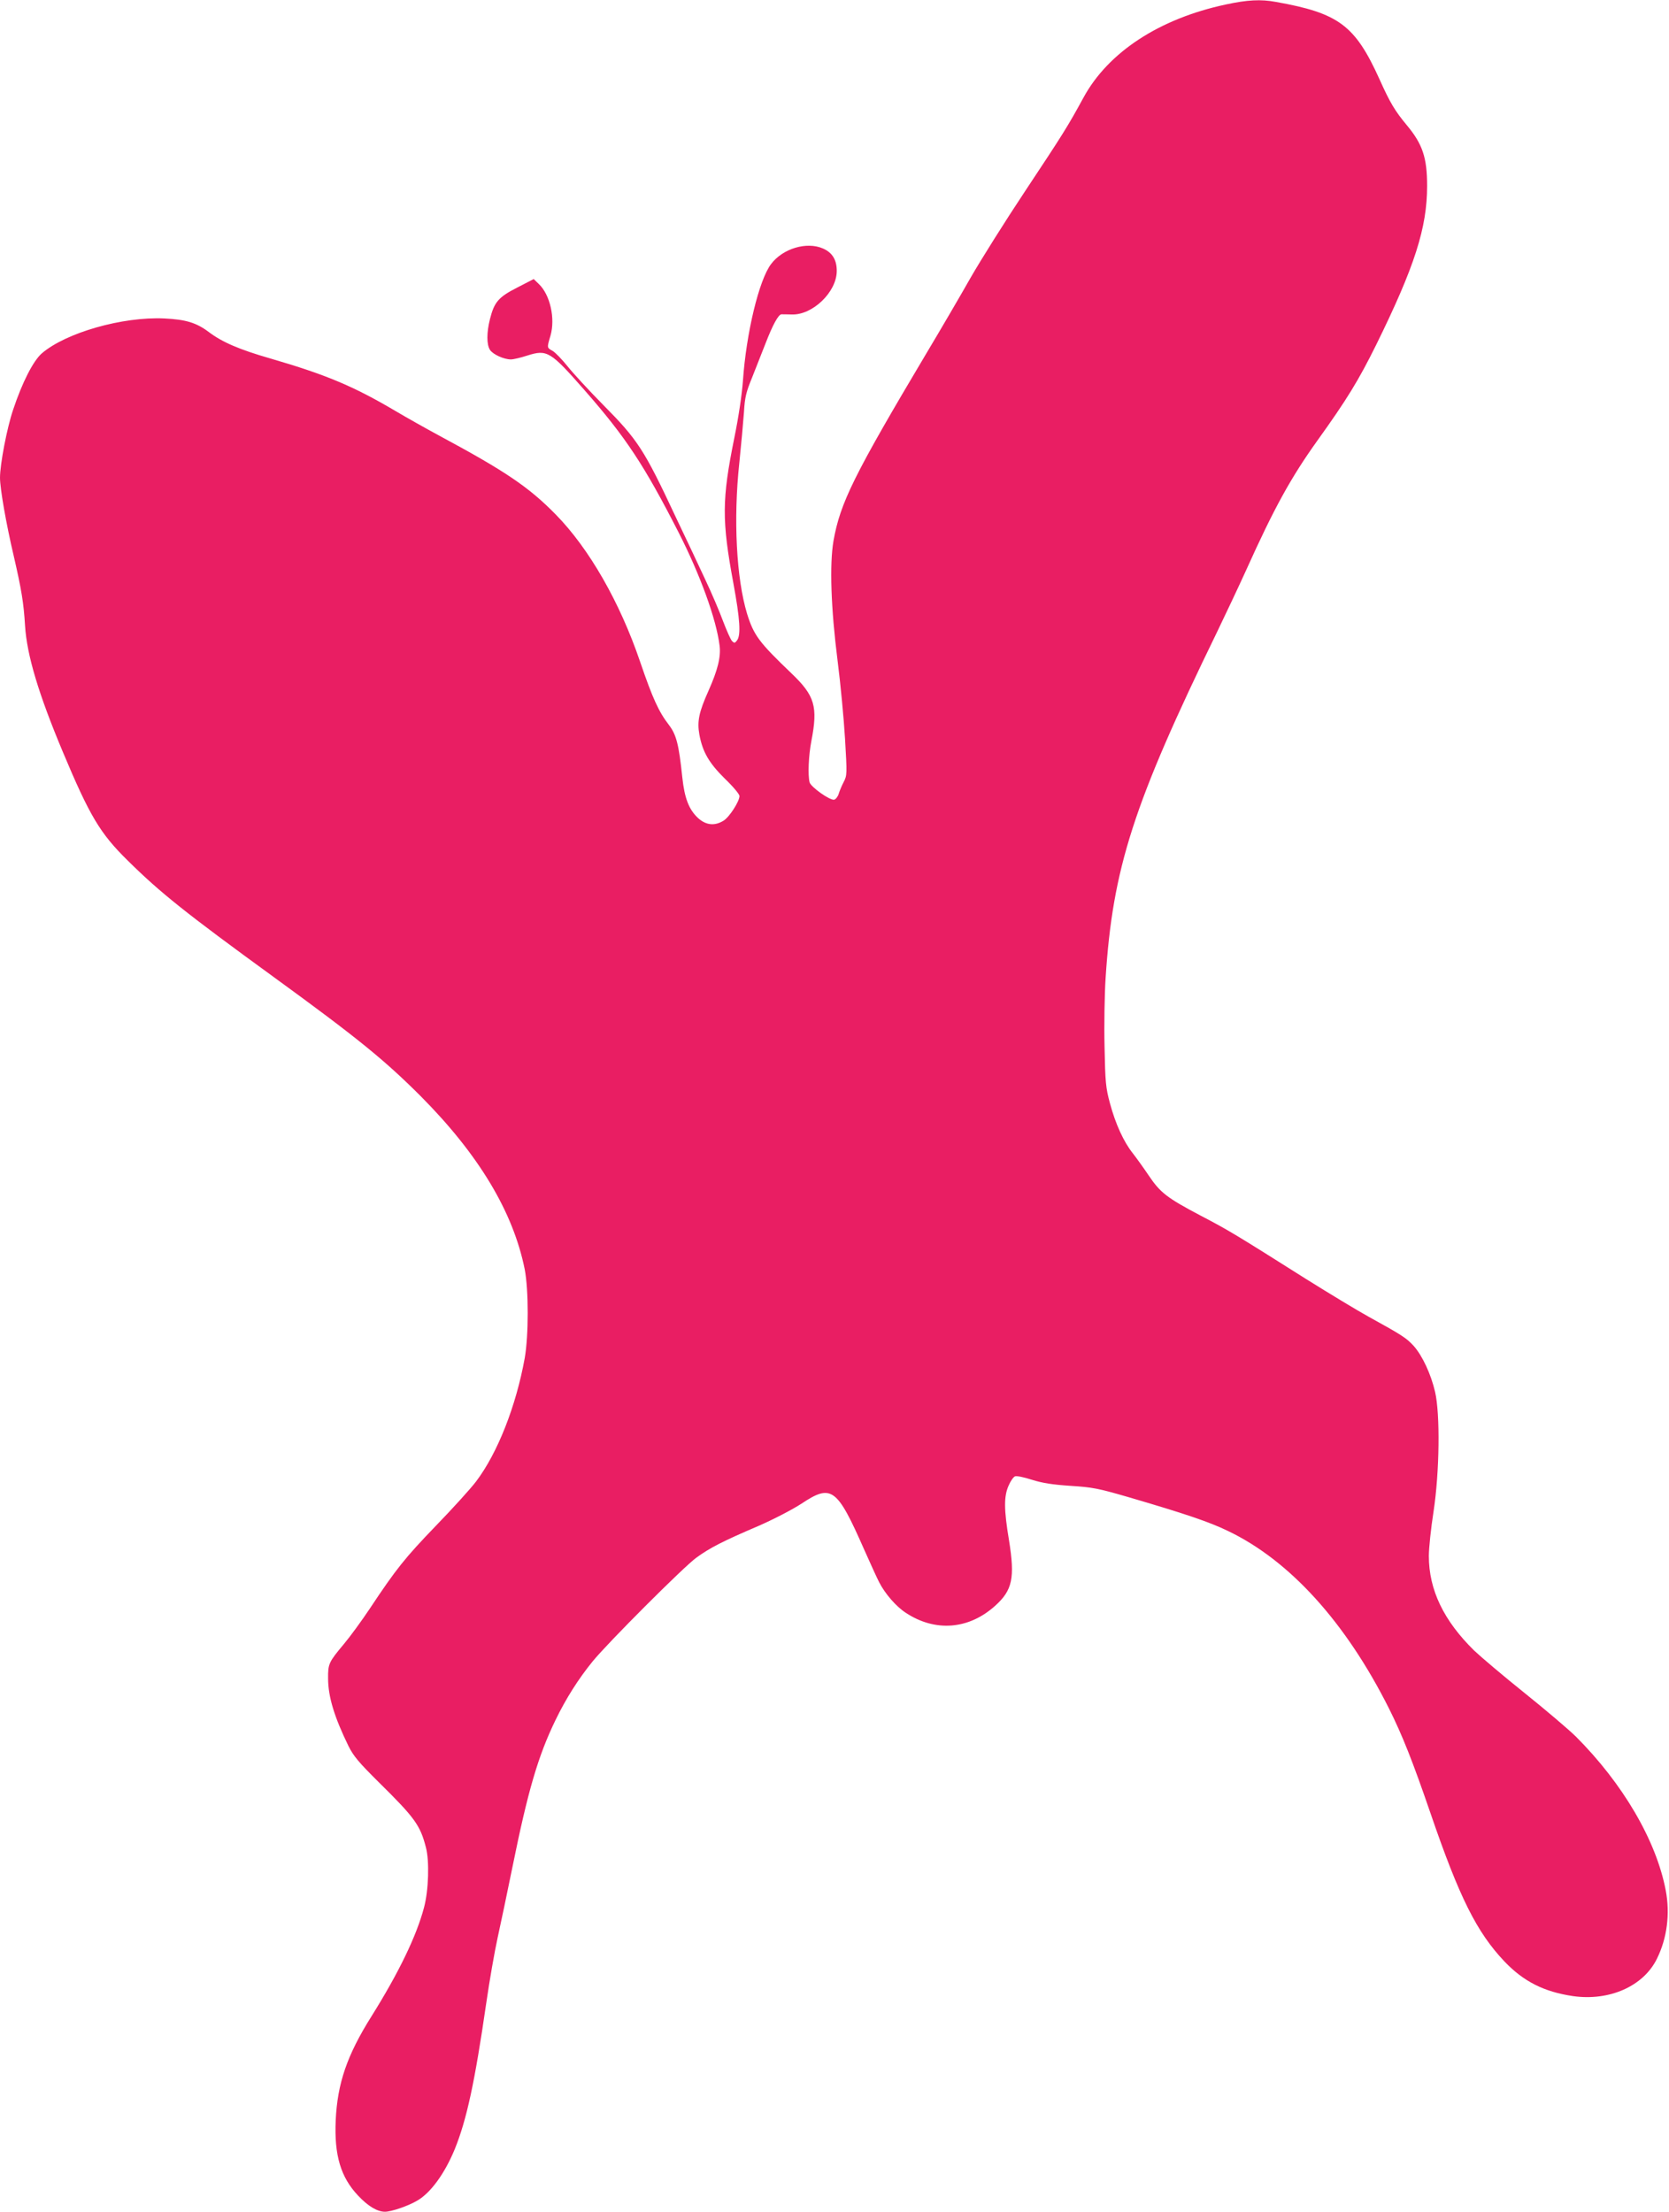 <?xml version="1.0" standalone="no"?>
<!DOCTYPE svg PUBLIC "-//W3C//DTD SVG 20010904//EN"
 "http://www.w3.org/TR/2001/REC-SVG-20010904/DTD/svg10.dtd">
<svg version="1.0" xmlns="http://www.w3.org/2000/svg"
 width="966pt" height="1280pt" viewBox="0 0 966 1280"
 preserveAspectRatio="xMidYMid meet">
<g transform="translate(0,1280) scale(0.1,-0.1)"
fill="#e91e63" stroke="none">
<path d="M7095 12774 c-385 -82 -681 -276 -824 -539 -90 -165 -116 -207 -337
-540 -117 -176 -258 -401 -315 -500 -56 -99 -171 -296 -256 -438 -422 -709
-500 -867 -539 -1088 -23 -135 -15 -388 24 -694 17 -132 36 -335 43 -451 12
-205 12 -211 -8 -250 -11 -21 -24 -52 -29 -69 -5 -16 -17 -31 -26 -33 -25 -5
-134 73 -142 100 -11 42 -6 155 10 239 39 200 20 263 -115 392 -188 180 -218
220 -257 345 -62 204 -80 548 -45 872 11 107 23 240 27 295 5 85 12 115 47
200 22 55 57 144 78 198 41 106 74 167 92 168 7 0 34 0 60 -1 120 -4 258 129
260 249 1 66 -25 109 -80 133 -94 41 -232 0 -300 -90 -70 -92 -144 -400 -163
-676 -6 -80 -25 -209 -50 -331 -72 -356 -73 -475 -5 -842 38 -207 44 -298 21
-329 -13 -17 -16 -17 -29 -4 -8 8 -31 60 -52 115 -20 55 -67 165 -105 245 -37
80 -113 241 -169 358 -184 393 -220 447 -421 650 -81 82 -173 182 -205 222
-32 40 -71 80 -86 89 -34 19 -34 17 -13 88 29 100 -2 237 -67 299 l-30 29 -95
-49 c-108 -55 -133 -83 -158 -182 -20 -79 -20 -148 0 -179 17 -26 80 -55 121
-55 15 0 57 10 94 22 116 37 135 25 334 -202 238 -272 343 -431 543 -822 124
-243 218 -501 237 -655 8 -65 -11 -141 -64 -260 -56 -125 -67 -178 -53 -255
19 -101 56 -164 148 -255 46 -44 84 -89 84 -100 0 -31 -59 -123 -93 -143 -51
-31 -100 -26 -146 15 -53 49 -79 114 -92 237 -20 190 -34 245 -77 302 -59 76
-95 155 -167 366 -118 347 -296 656 -488 852 -156 159 -290 250 -677 458 -74
40 -188 104 -252 142 -242 143 -402 210 -722 303 -181 52 -280 95 -357 153
-73 55 -134 73 -259 79 -241 11 -568 -82 -708 -202 -50 -44 -113 -167 -166
-326 -36 -106 -76 -316 -76 -394 0 -62 35 -264 80 -455 44 -191 57 -268 65
-402 11 -171 78 -394 218 -728 156 -372 216 -473 376 -630 188 -186 336 -304
846 -675 484 -352 641 -480 850 -689 336 -338 535 -669 602 -1002 23 -120 23
-382 0 -514 -50 -277 -157 -549 -281 -713 -30 -40 -135 -156 -233 -257 -179
-186 -229 -248 -383 -480 -46 -69 -113 -161 -150 -205 -87 -104 -92 -114 -91
-199 0 -106 37 -225 118 -391 29 -58 59 -94 176 -210 208 -205 239 -248 272
-376 21 -78 16 -249 -11 -349 -43 -163 -145 -375 -304 -629 -142 -226 -197
-388 -207 -602 -9 -202 29 -329 129 -435 58 -62 112 -94 156 -94 37 0 134 33
188 65 77 45 158 156 216 297 69 170 116 387 182 843 19 132 49 303 66 380 17
77 56 262 86 410 89 439 148 642 249 850 61 126 133 239 215 340 91 111 528
548 600 600 78 57 154 96 360 184 89 39 195 94 249 129 173 115 205 92 361
-262 37 -83 76 -169 88 -192 34 -67 99 -142 155 -178 170 -112 364 -97 517 41
100 90 115 161 80 379 -30 179 -30 255 -2 317 11 26 28 50 37 53 8 4 52 -5 98
-20 61 -19 118 -28 222 -35 127 -8 159 -14 335 -65 328 -96 470 -144 577 -196
358 -171 682 -529 932 -1027 78 -156 138 -308 241 -608 167 -487 267 -687 428
-857 111 -116 228 -175 396 -200 211 -30 408 57 486 216 59 119 77 261 51 396
-55 289 -248 618 -521 891 -42 41 -176 155 -297 252 -121 97 -252 208 -291
245 -176 173 -262 351 -262 547 0 45 12 160 27 256 35 229 39 565 9 694 -24
103 -73 208 -123 265 -42 46 -66 62 -262 170 -62 34 -224 132 -360 217 -407
257 -449 283 -616 370 -191 101 -230 131 -297 231 -29 43 -70 100 -91 127 -53
66 -101 171 -133 291 -24 89 -27 121 -31 325 -3 124 0 303 6 397 41 638 160
1008 646 2006 53 110 128 269 167 355 162 360 259 536 412 750 171 238 239
349 341 555 223 453 295 678 295 920 0 163 -26 242 -118 352 -68 82 -96 128
-157 264 -142 314 -236 384 -601 449 -87 16 -164 12 -289 -15z"/>
</g>
</svg>
